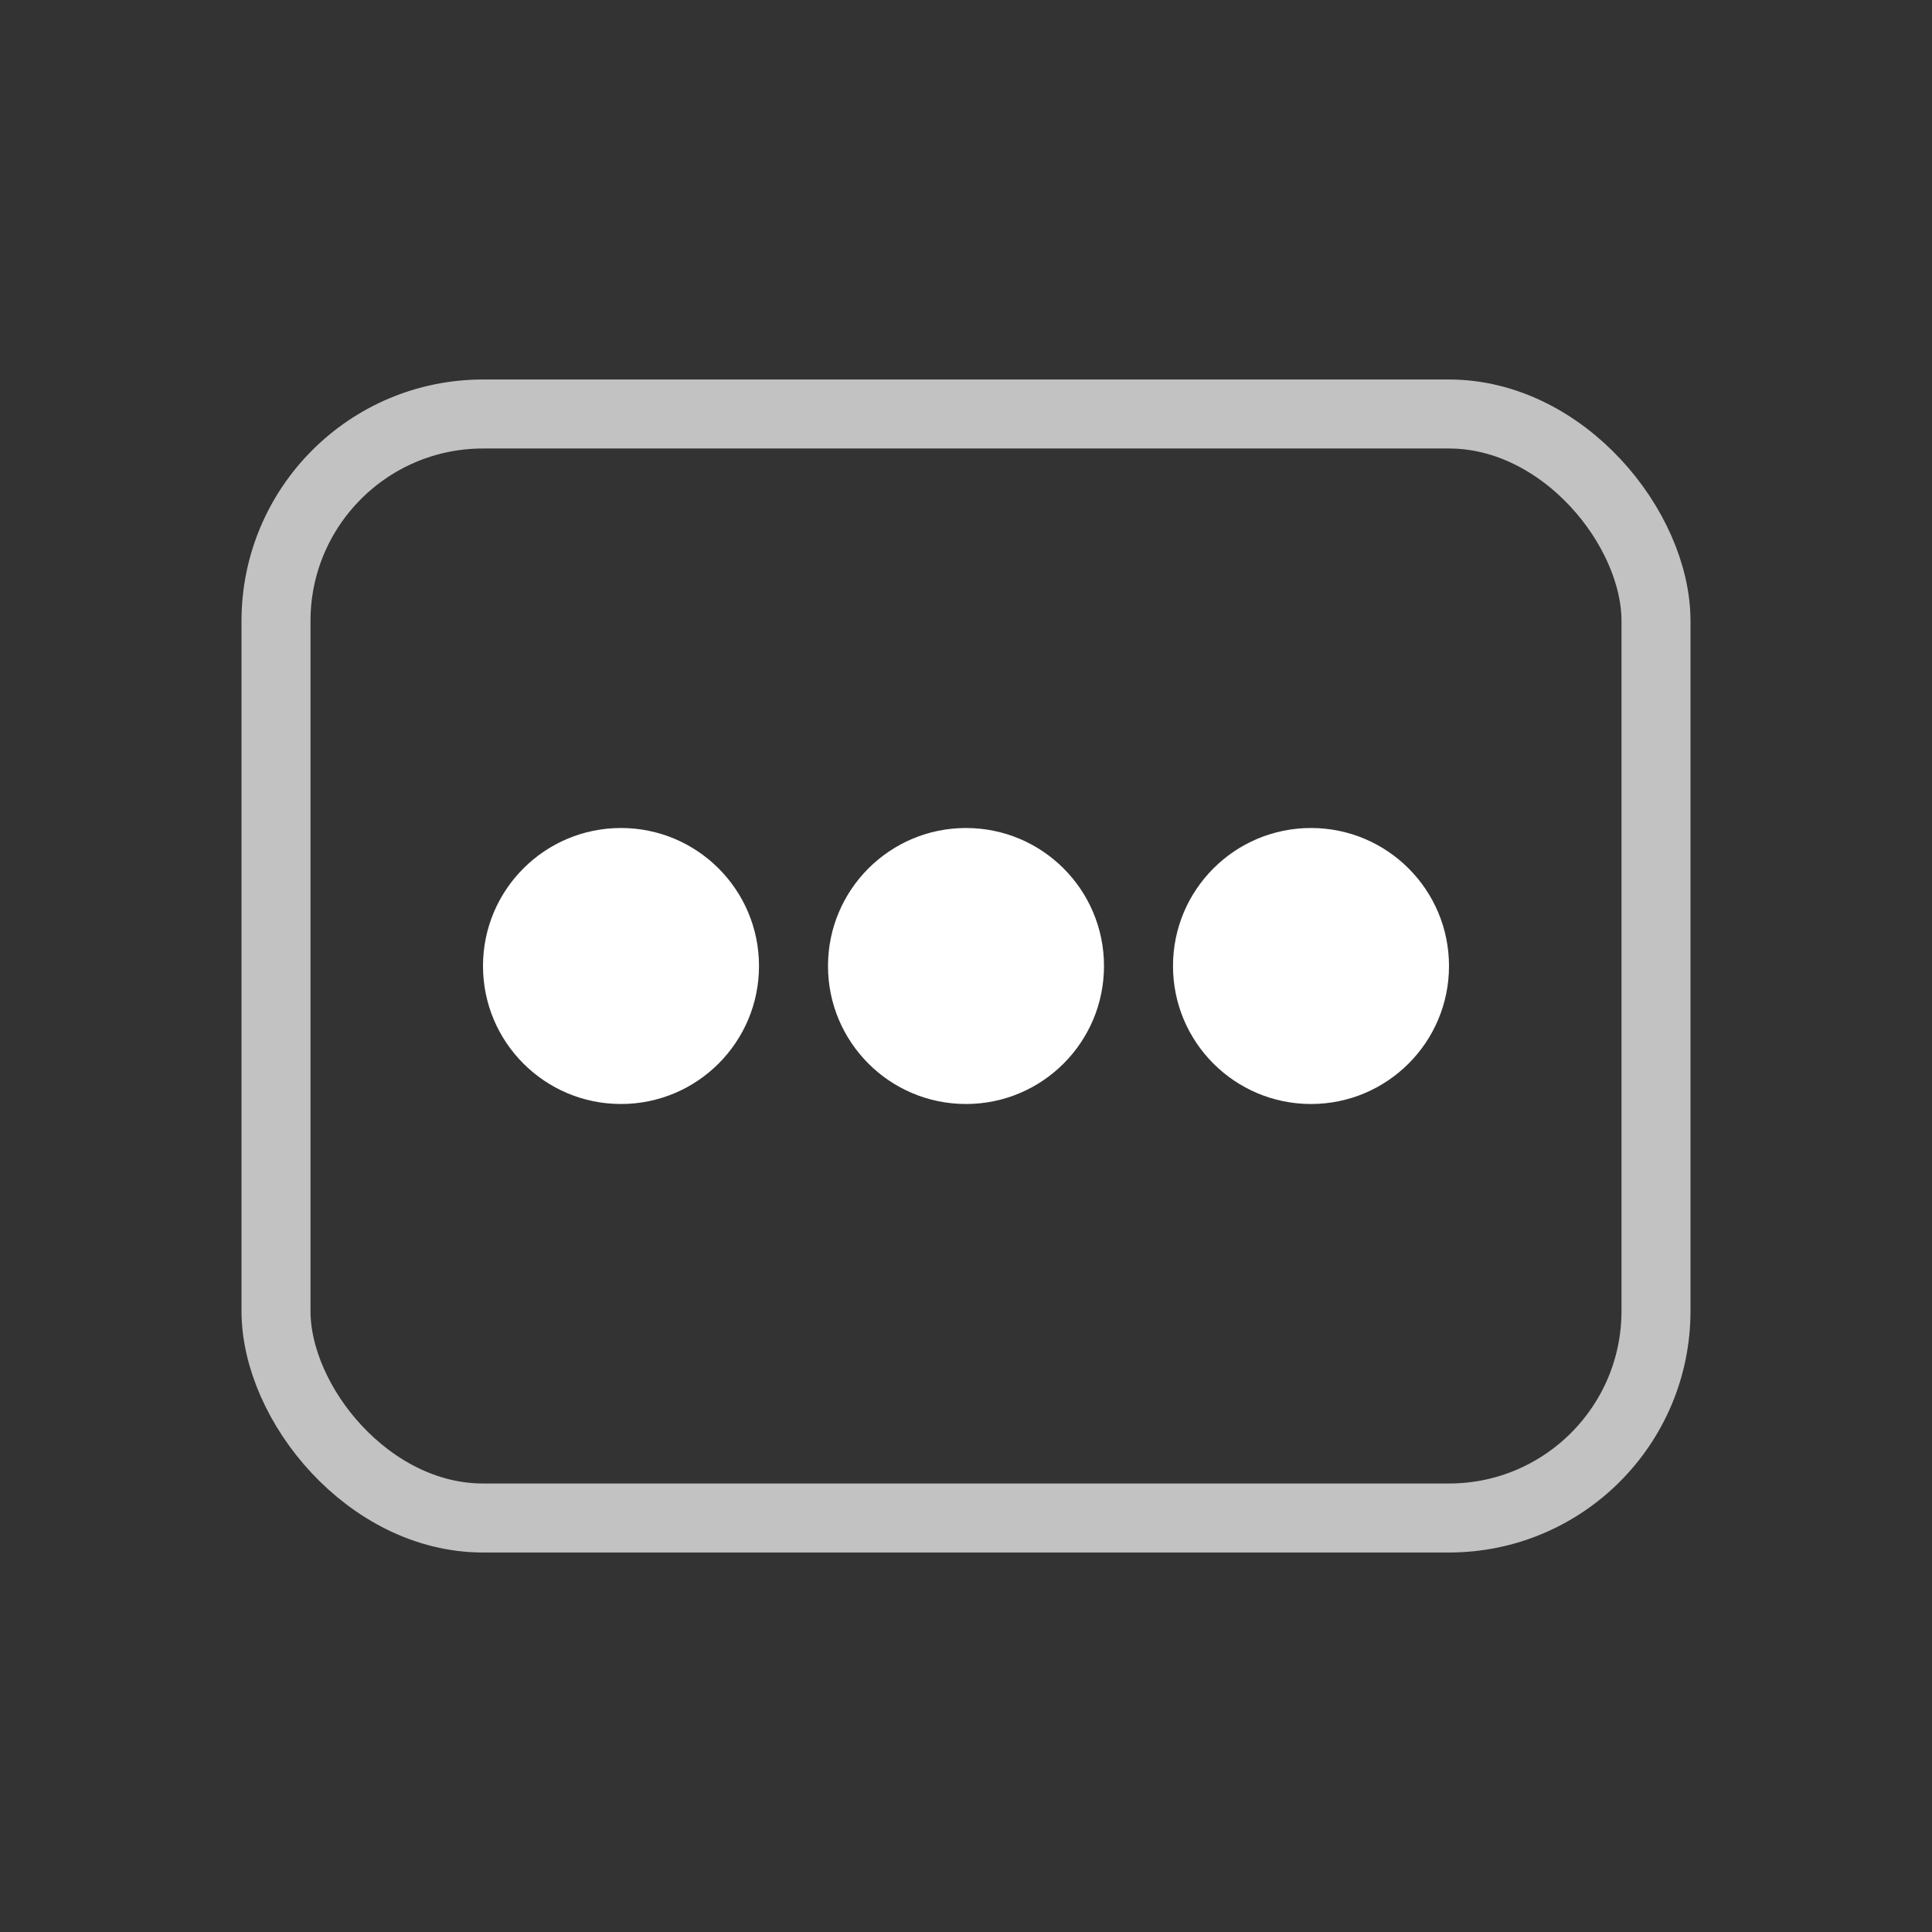 <?xml version="1.0" encoding="UTF-8"?>
<svg width="28" height="28" viewBox="0 0 28 28" fill="none" xmlns="http://www.w3.org/2000/svg">
  <rect x="0" y="0" width="28" height="28" fill="#333333" stroke="none"/>
  <rect x="4" y="6" width="20" height="16" rx="3" stroke="white" stroke-opacity="0.7"/>
  <circle cx="9" cy="14" r="2" fill="white"/>
  <circle cx="14" cy="14" r="2" fill="white"/>
  <circle cx="19" cy="14" r="2" fill="white"/>
</svg>
